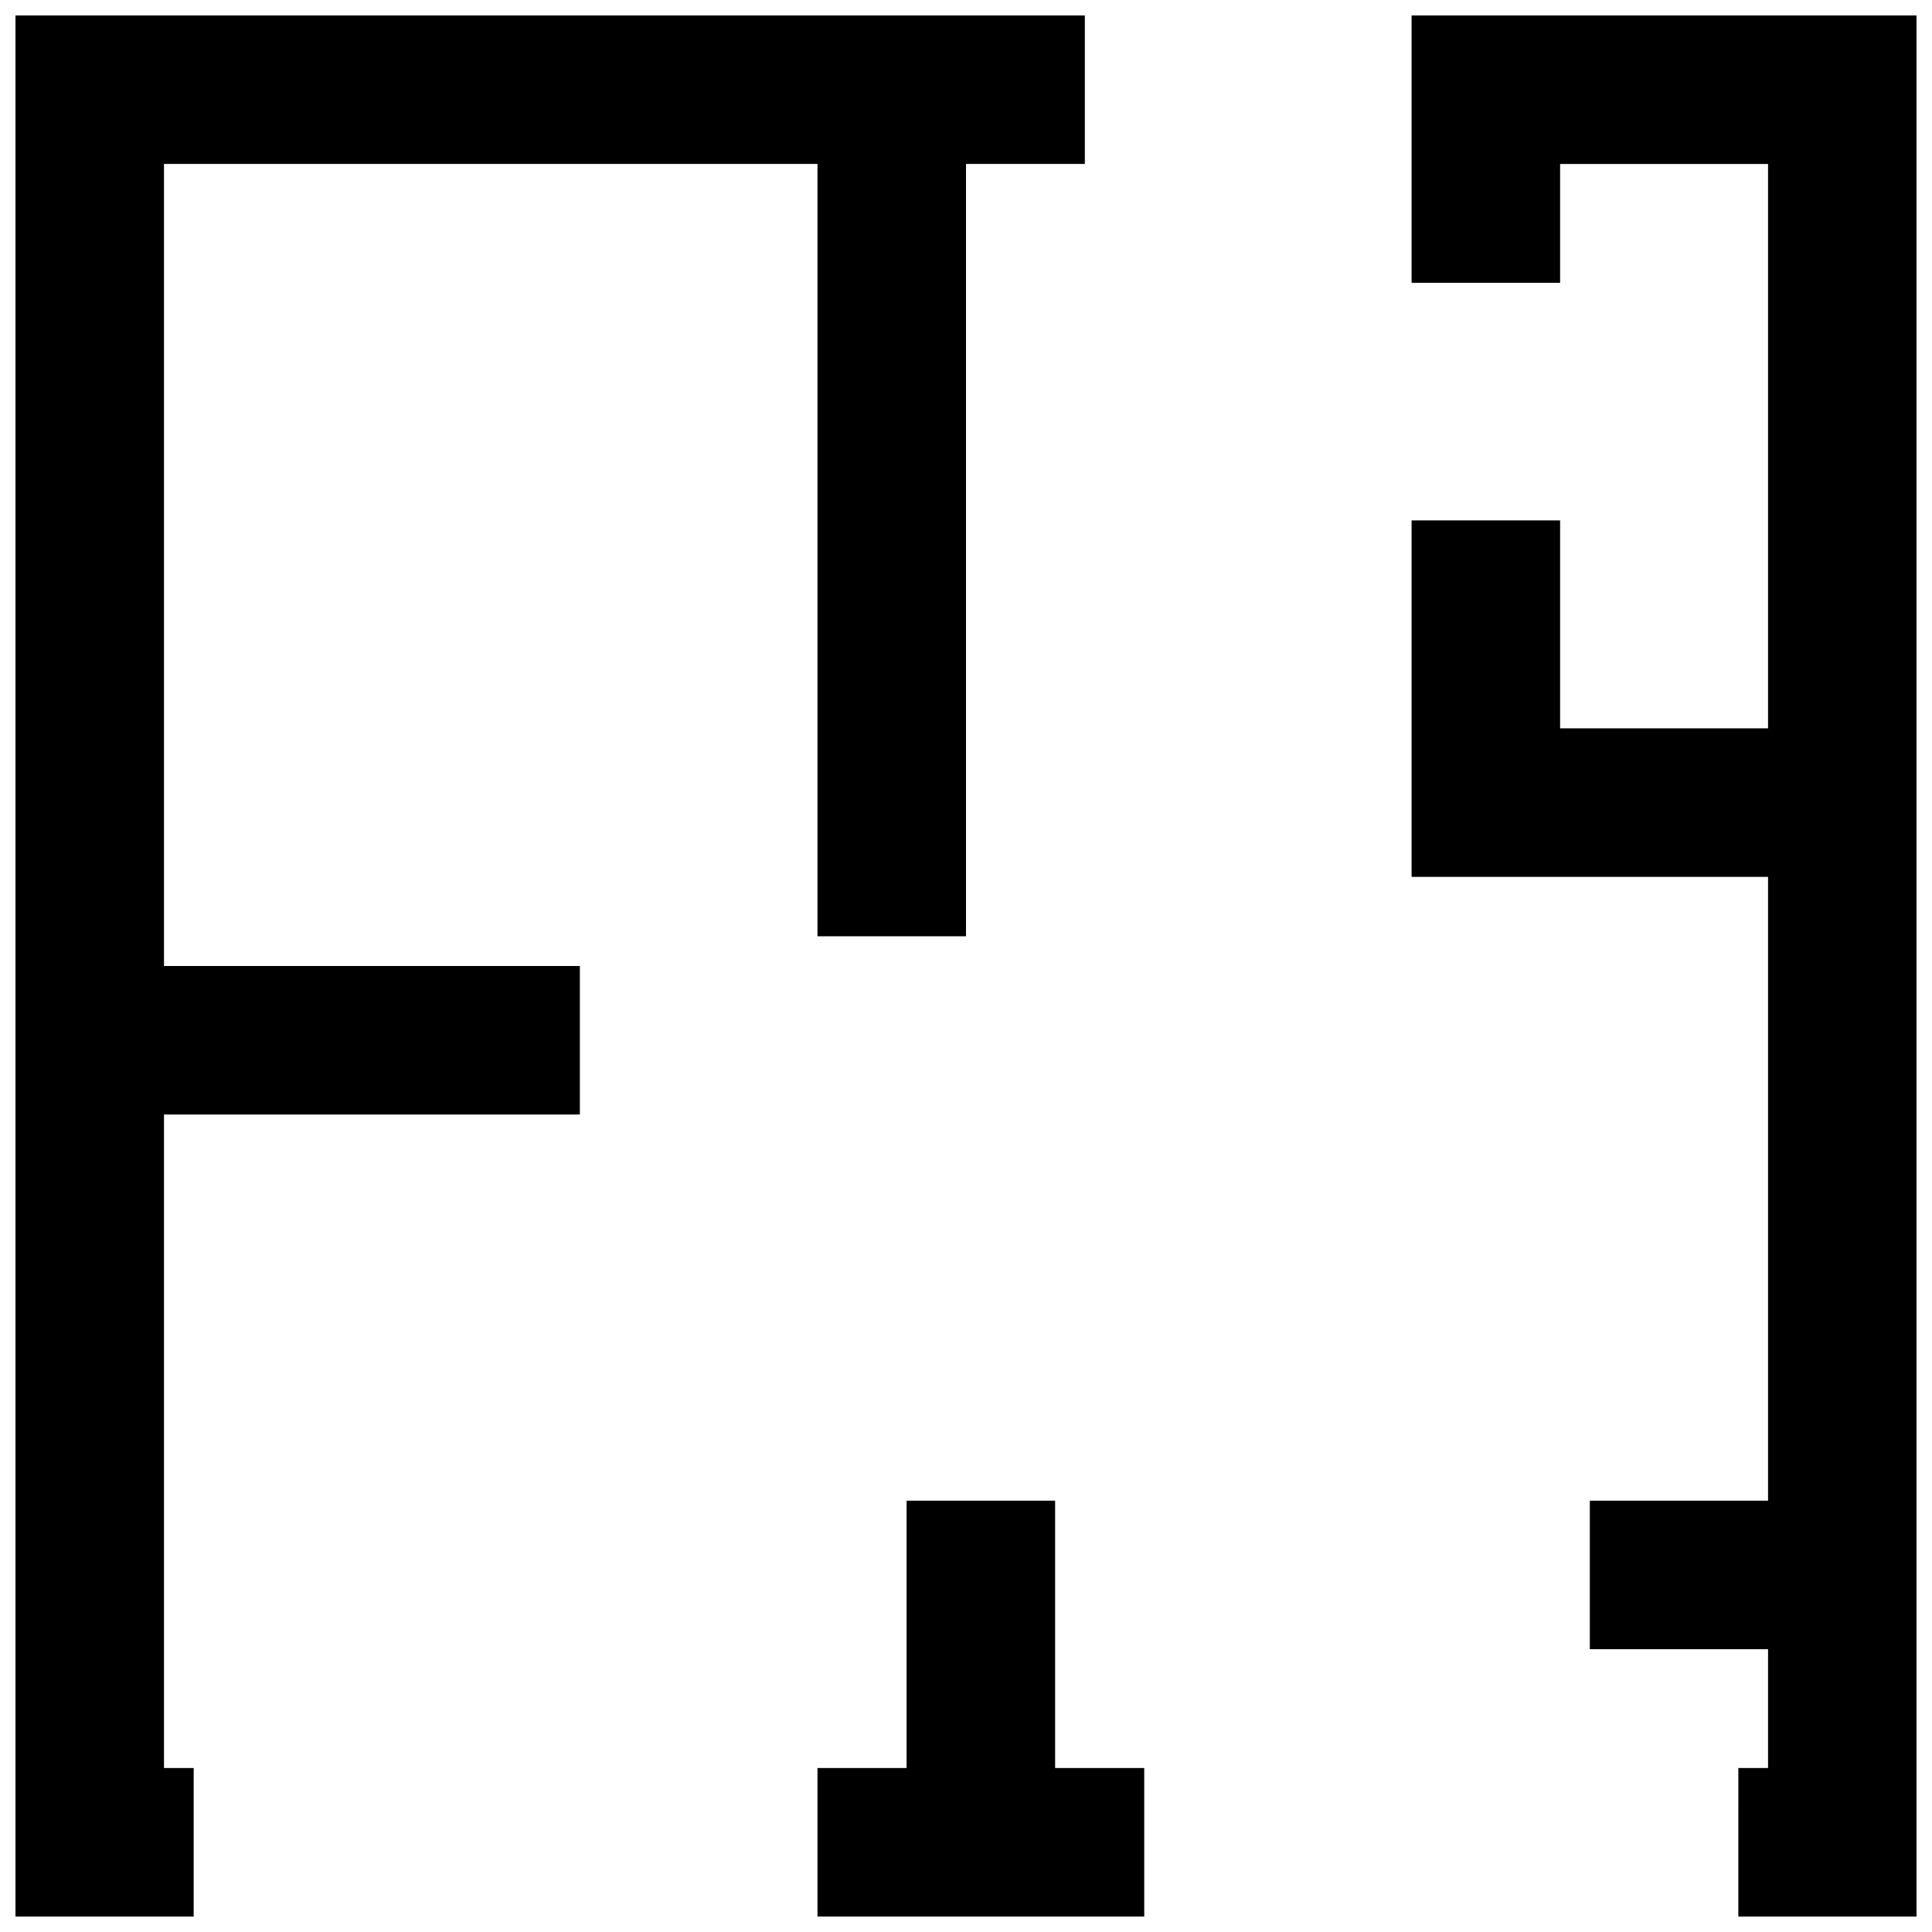<?xml version="1.0" encoding="UTF-8"?>
<!-- Uploaded to: ICON Repo, www.iconrepo.com, Generator: ICON Repo Mixer Tools -->
<svg width="800px" height="800px" version="1.1" viewBox="144 144 512 512" xmlns="http://www.w3.org/2000/svg">
 <defs>
  <clipPath id="a">
   <path d="m148.09 148.09h503.81v503.81h-503.81z"/>
  </clipPath>
 </defs>
 <g clip-path="url(#a)">
  <path d="m360.64 612.54h23.617v-70.848h39.359v70.848h23.617v39.359h-86.594zm-165.31 0v39.359h-47.23v-503.81h283.39v39.359h-31.488v204.67h-39.363v-204.67h-173.18v212.55h110.21v39.359h-110.21v173.18zm409.35 0h7.871v-31.488h-47.23v-39.359h47.23v-165.31h-94.465v-94.465h39.359v55.105h55.105v-149.57h-55.105v31.488h-39.359v-70.848h133.82v503.81h-47.23z" fill-rule="evenodd"/>
 </g>
</svg>